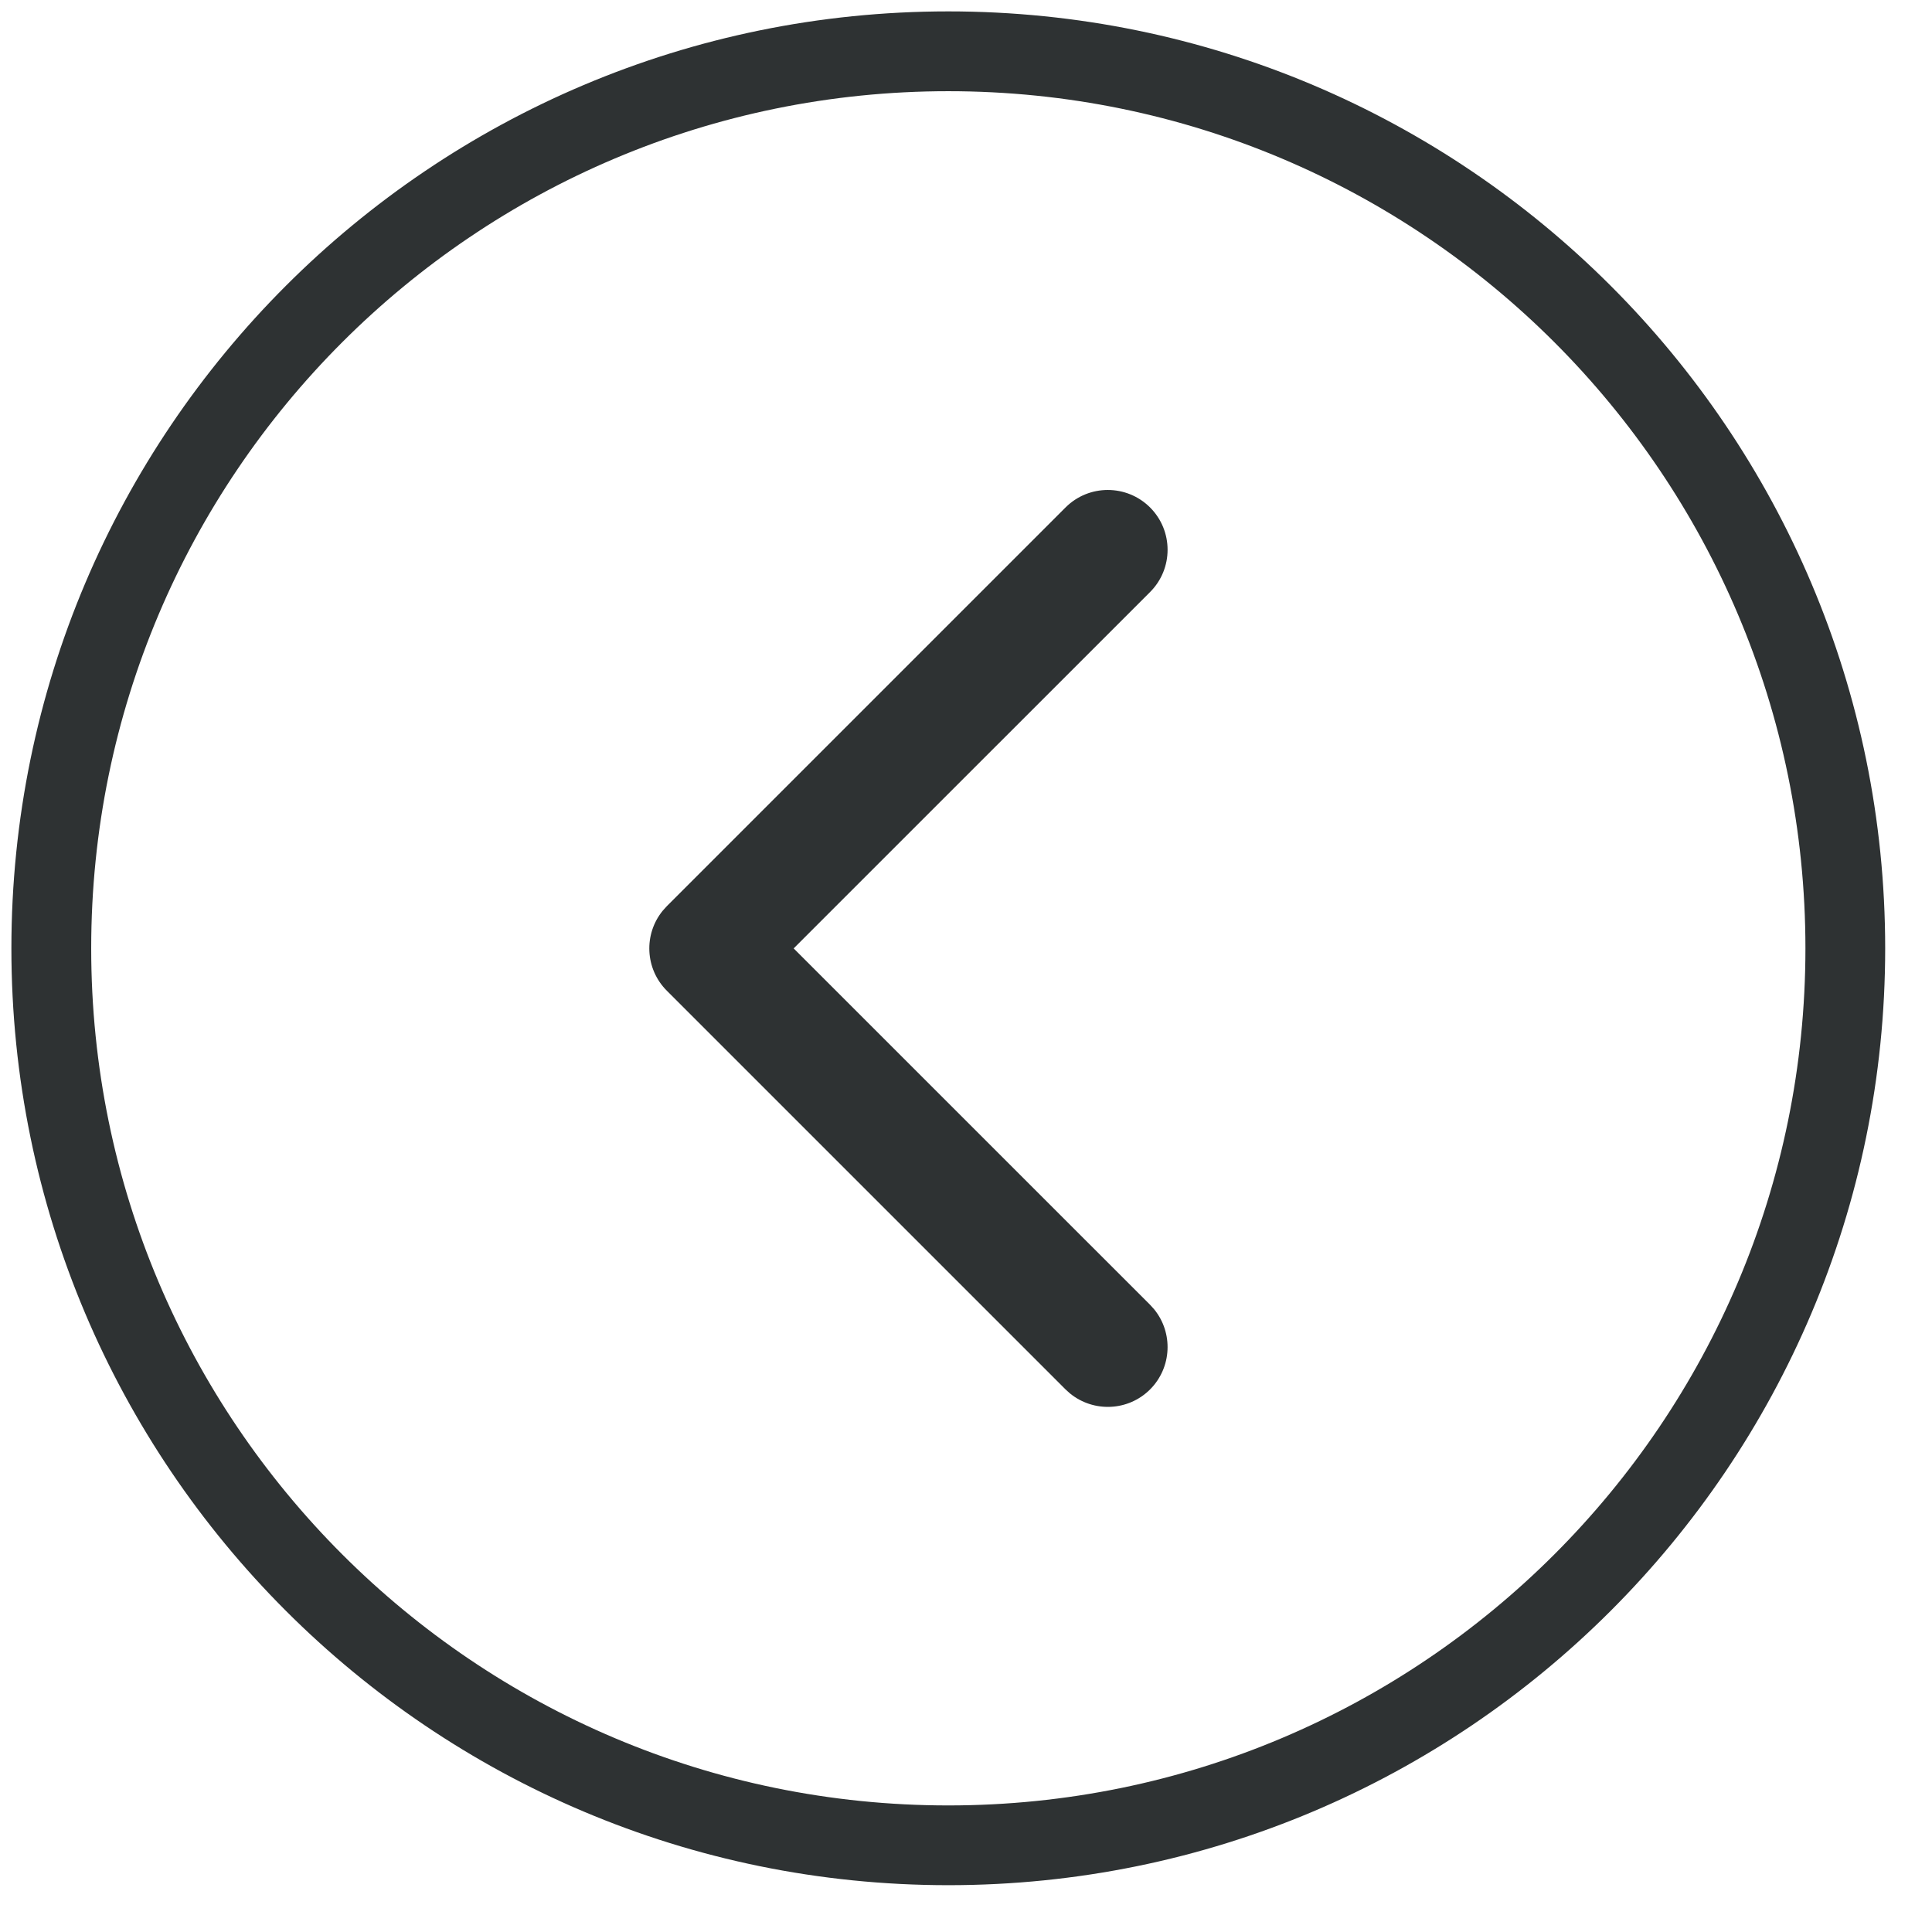 <svg width="39" height="39" viewBox="0 0 39 39" fill="none" xmlns="http://www.w3.org/2000/svg">
<path d="M19.143 1.841C28.698 1.841 36.445 9.587 36.445 19.143C36.445 28.698 28.698 36.445 19.143 36.445C9.587 36.445 1.841 28.698 1.841 19.143C1.841 9.587 9.587 1.841 19.143 1.841ZM19.143 0.23C8.698 0.231 0.231 8.698 0.23 19.143C0.23 29.587 8.698 38.054 19.143 38.055C29.587 38.055 38.055 29.587 38.055 19.143C38.054 8.698 29.587 0.23 19.143 0.23Z" fill="#2E3233"/>
<path d="M13.378 18.384C12.991 18.858 13.019 19.557 13.461 19.999L21.509 28.047L21.6 28.129C22.074 28.515 22.774 28.489 23.216 28.047C23.657 27.605 23.685 26.905 23.299 26.431L23.216 26.339L16.021 19.145L23.216 11.951C23.687 11.48 23.687 10.716 23.216 10.244C22.744 9.773 21.98 9.773 21.509 10.244L13.461 18.292L13.378 18.384Z" fill="#2E3233"/>
</svg>
